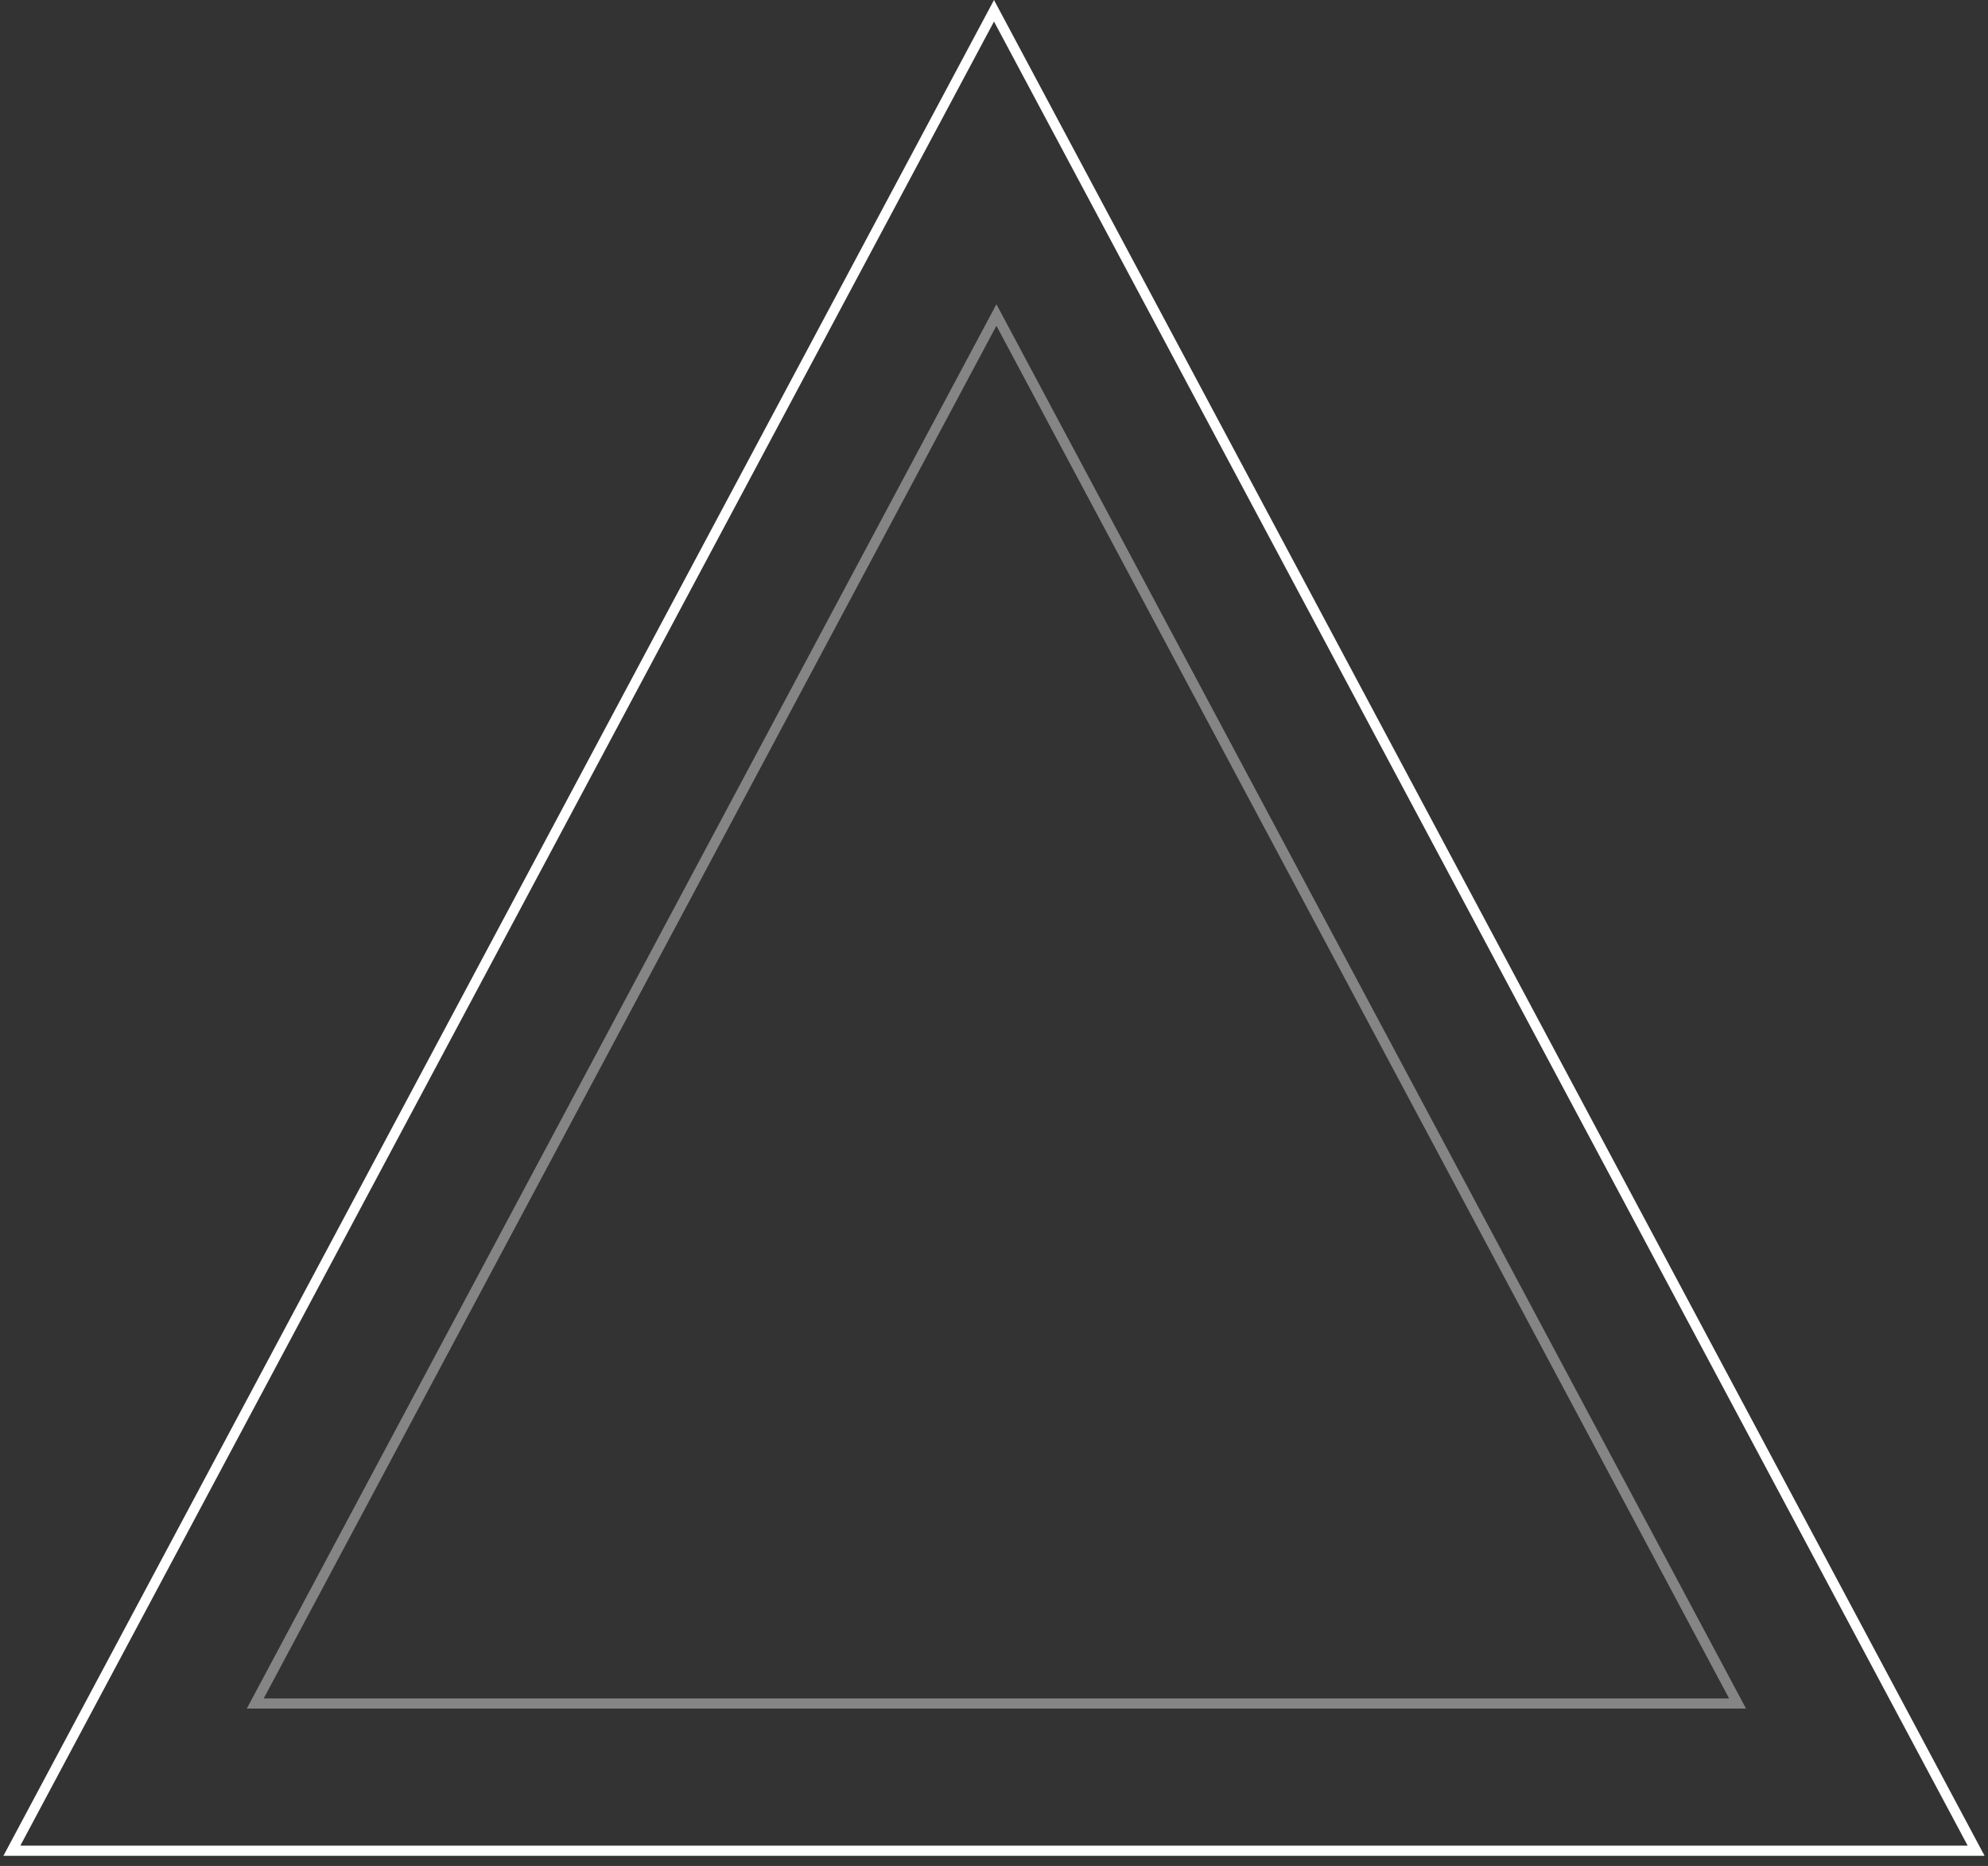 <svg xmlns="http://www.w3.org/2000/svg" width="98" height="92" viewBox="0 0 98 92" fill="none">
  <rect x="0" y="0" width="98" height="92" fill="#333333" stroke="none"/>
  <path opacity="0.4" d="M85.655 83.991H12.583L49.119 15.531L85.655 83.991Z" stroke="white" stroke-width="0.5"/>
  <path d="M97.415 91.25H0.585L49 0.531L97.415 91.25Z" stroke="white" stroke-width="0.5"/>
</svg>